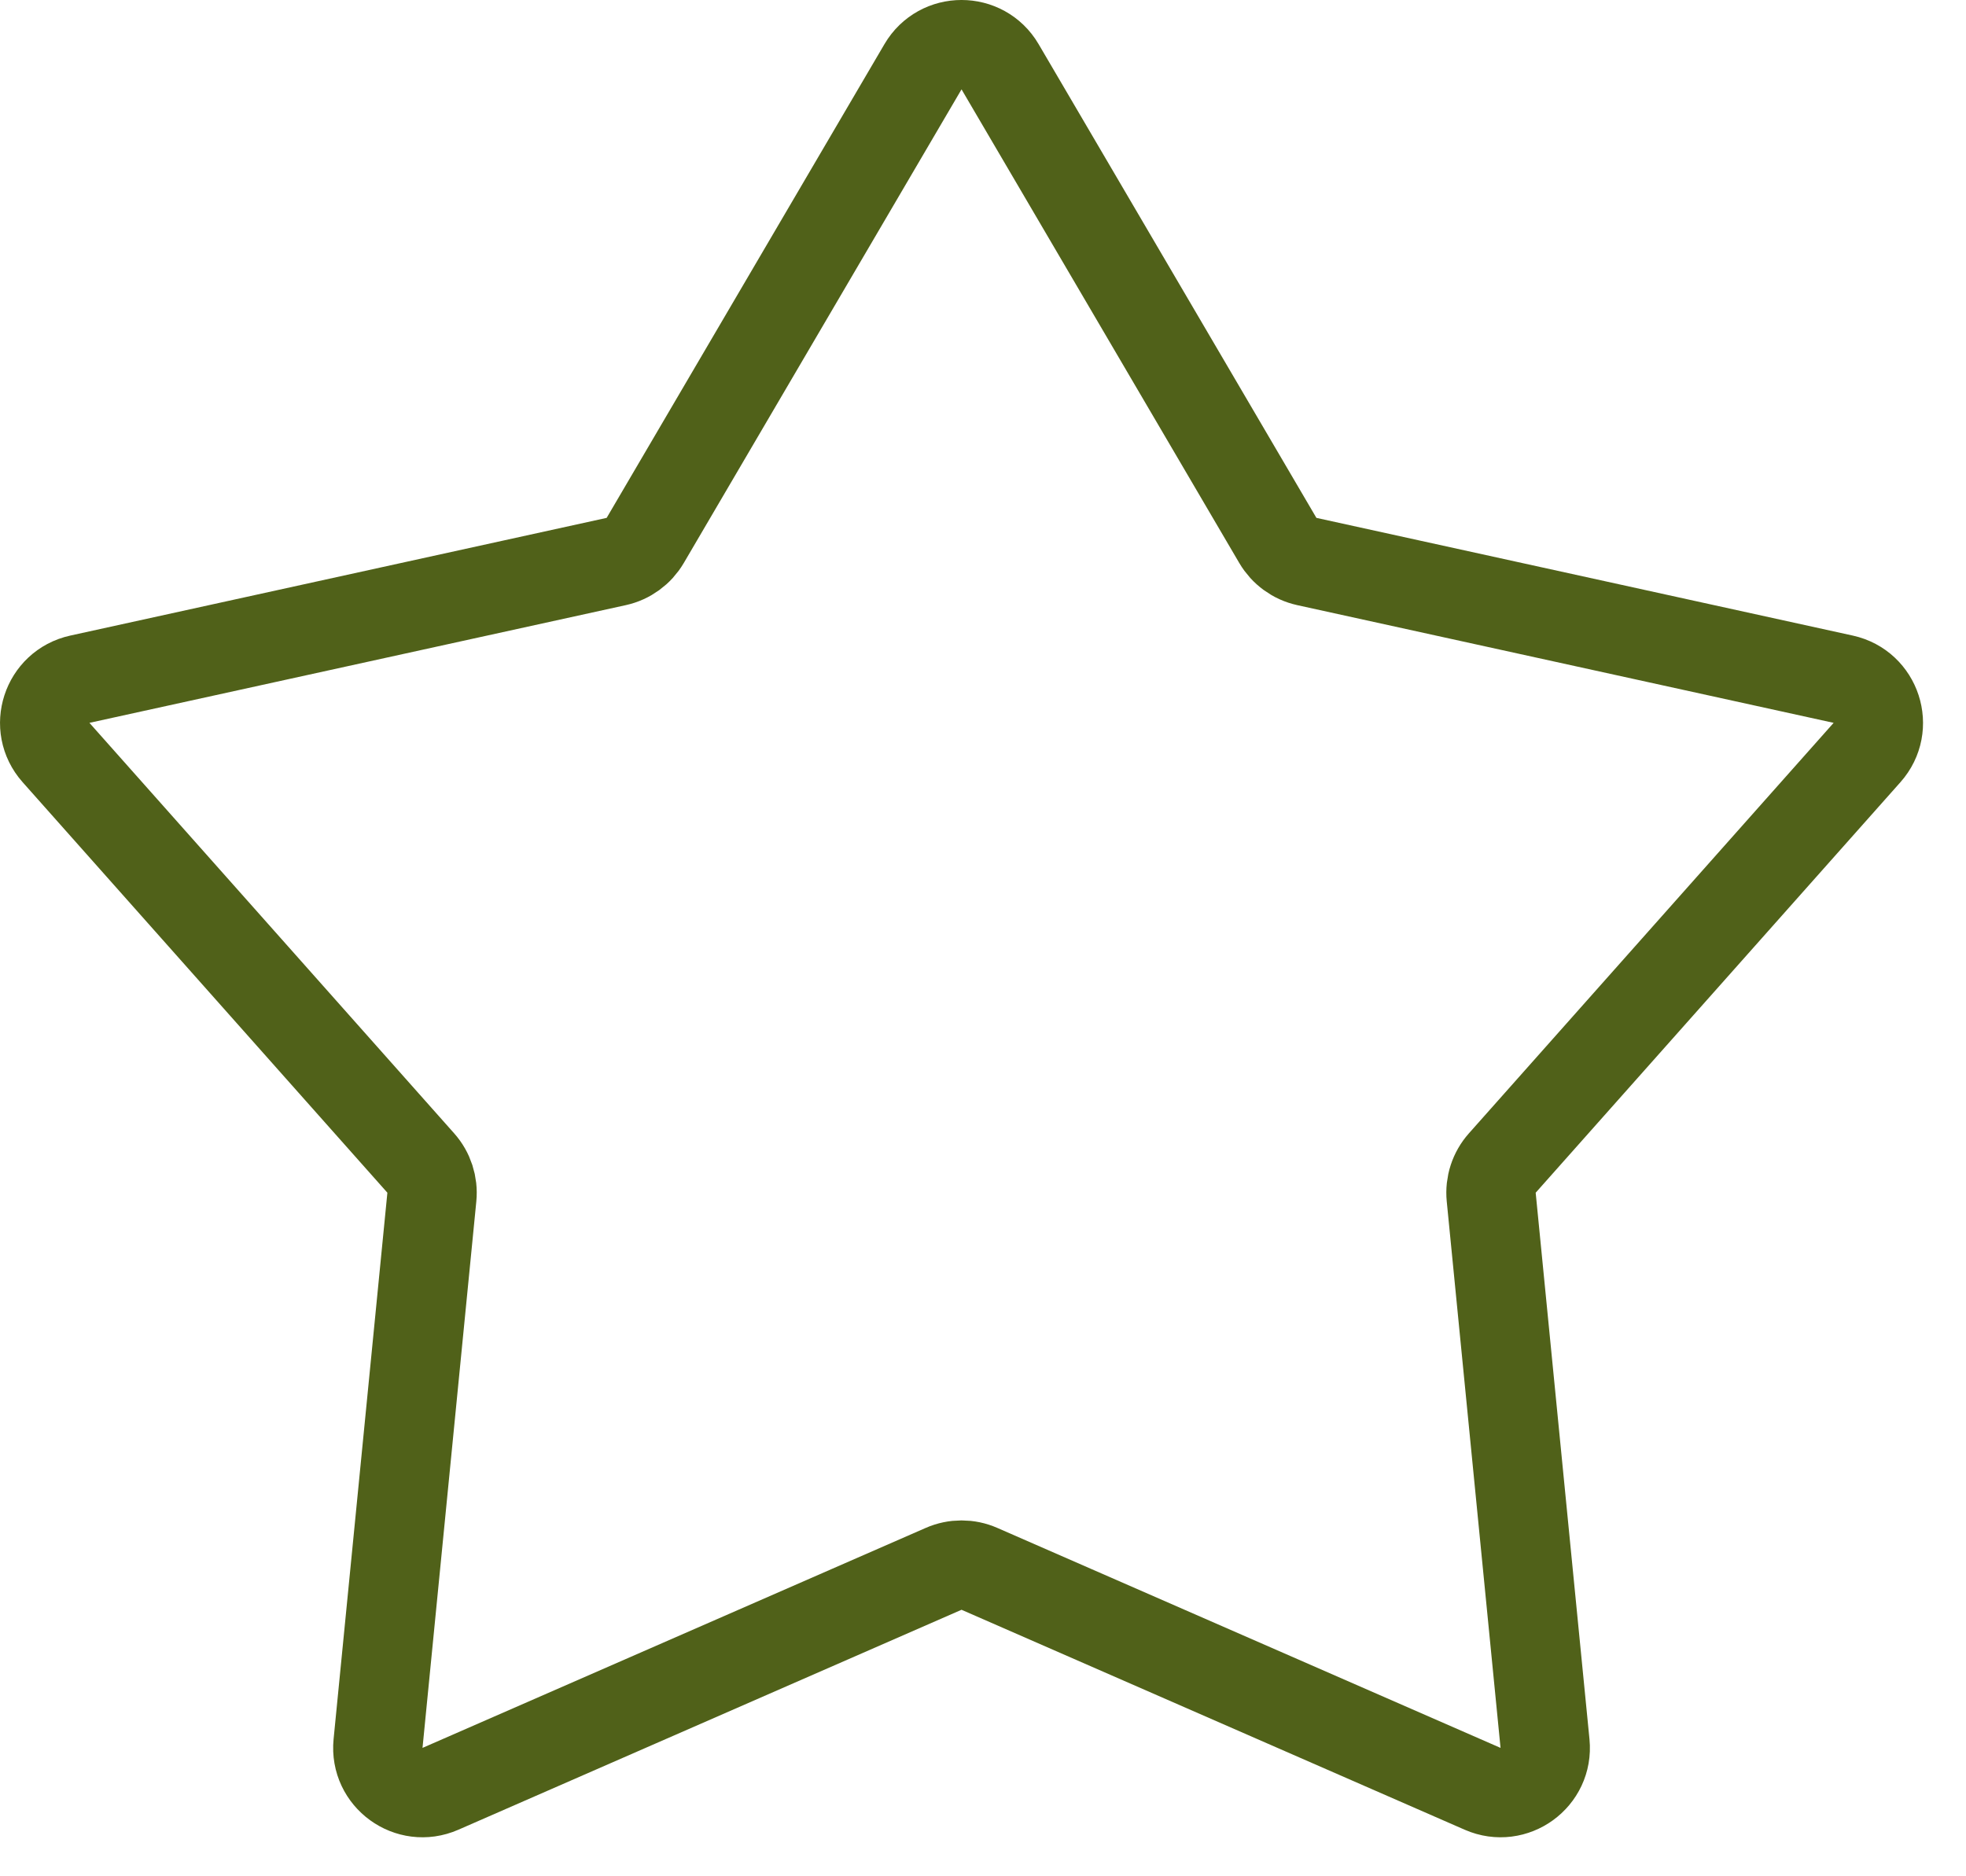 <svg width="44" height="42" viewBox="0 0 44 42" fill="none" xmlns="http://www.w3.org/2000/svg">
<path d="M20.657 1.494C21.043 0.835 21.996 0.835 22.382 1.494L28.599 12.098C28.74 12.338 28.975 12.509 29.247 12.569L41.252 15.204C41.998 15.368 42.293 16.274 41.785 16.845L33.622 26.034C33.437 26.242 33.347 26.518 33.374 26.796L34.578 39.028C34.653 39.788 33.882 40.348 33.182 40.042L21.92 35.118C21.665 35.006 21.374 35.006 21.119 35.118L9.857 40.042C9.157 40.348 8.387 39.788 8.461 39.028L9.665 26.796C9.692 26.518 9.602 26.242 9.417 26.034L1.254 16.845C0.746 16.274 1.041 15.368 1.787 15.204L13.792 12.569C14.064 12.509 14.299 12.338 14.44 12.098L20.657 1.494Z" stroke="#506119" stroke-width="2"/>
</svg>
